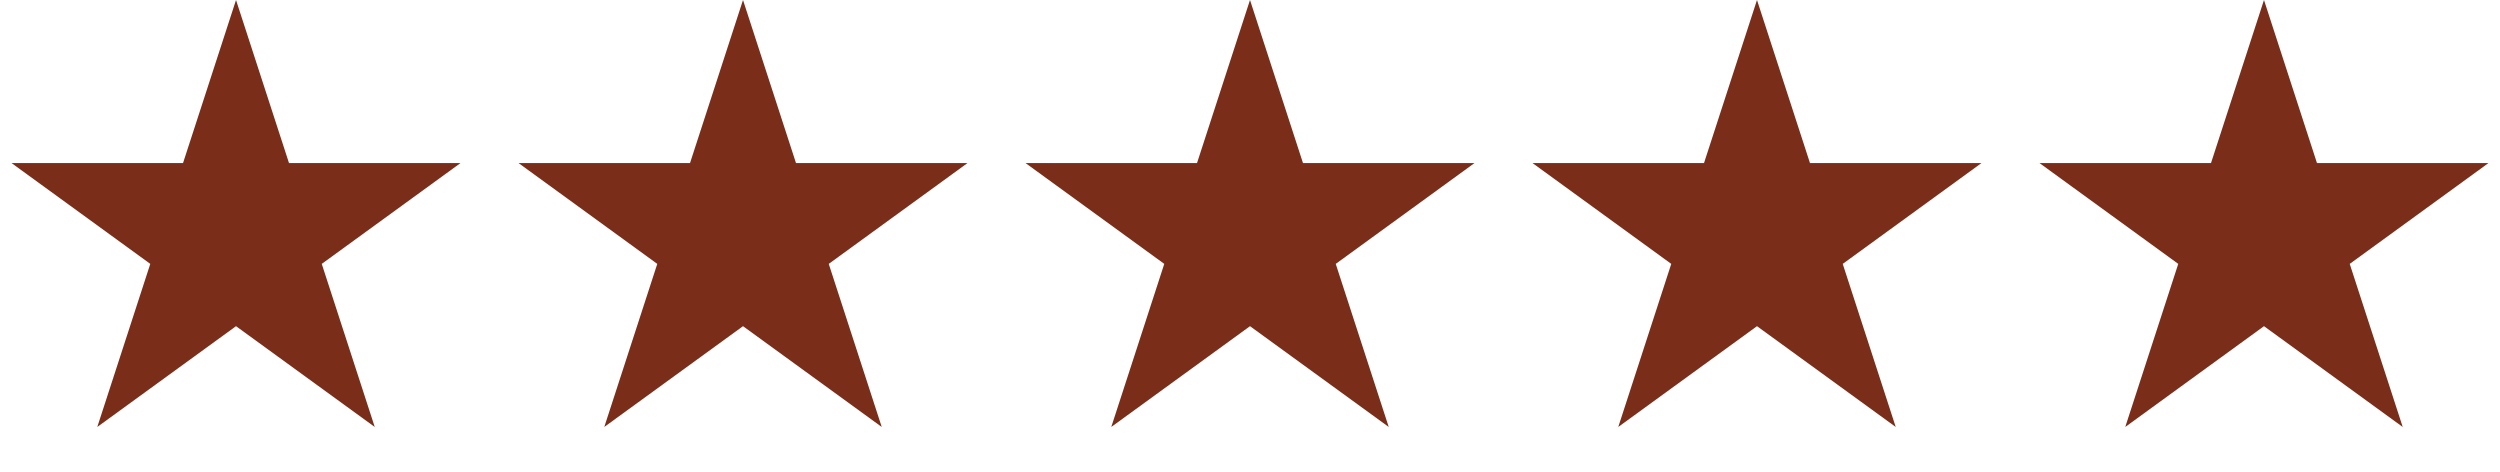 <?xml version="1.0" encoding="UTF-8"?> <svg xmlns="http://www.w3.org/2000/svg" width="143" height="27" viewBox="0 0 143 27" fill="none"> <path d="M13.5 0L16.531 9.328H26.339L18.404 15.094L21.435 24.422L13.5 18.657L5.565 24.422L8.596 15.094L0.661 9.328H10.469L13.5 0Z" fill="#7A2D19"></path> <path d="M42.5 0L45.531 9.328H55.339L47.404 15.094L50.435 24.422L42.5 18.657L34.565 24.422L37.596 15.094L29.661 9.328H39.469L42.5 0Z" fill="#7A2D19"></path> <path d="M71.5 0L74.531 9.328H84.339L76.404 15.094L79.435 24.422L71.5 18.657L63.565 24.422L66.596 15.094L58.661 9.328H68.469L71.5 0Z" fill="#7A2D19"></path> <path d="M100.5 0L103.531 9.328H113.339L105.404 15.094L108.435 24.422L100.5 18.657L92.565 24.422L95.596 15.094L87.661 9.328H97.469L100.5 0Z" fill="#7A2D19"></path> <path d="M129.5 0L132.531 9.328H142.339L134.404 15.094L137.435 24.422L129.5 18.657L121.565 24.422L124.596 15.094L116.661 9.328H126.469L129.5 0Z" fill="#7A2D19"></path> </svg> 